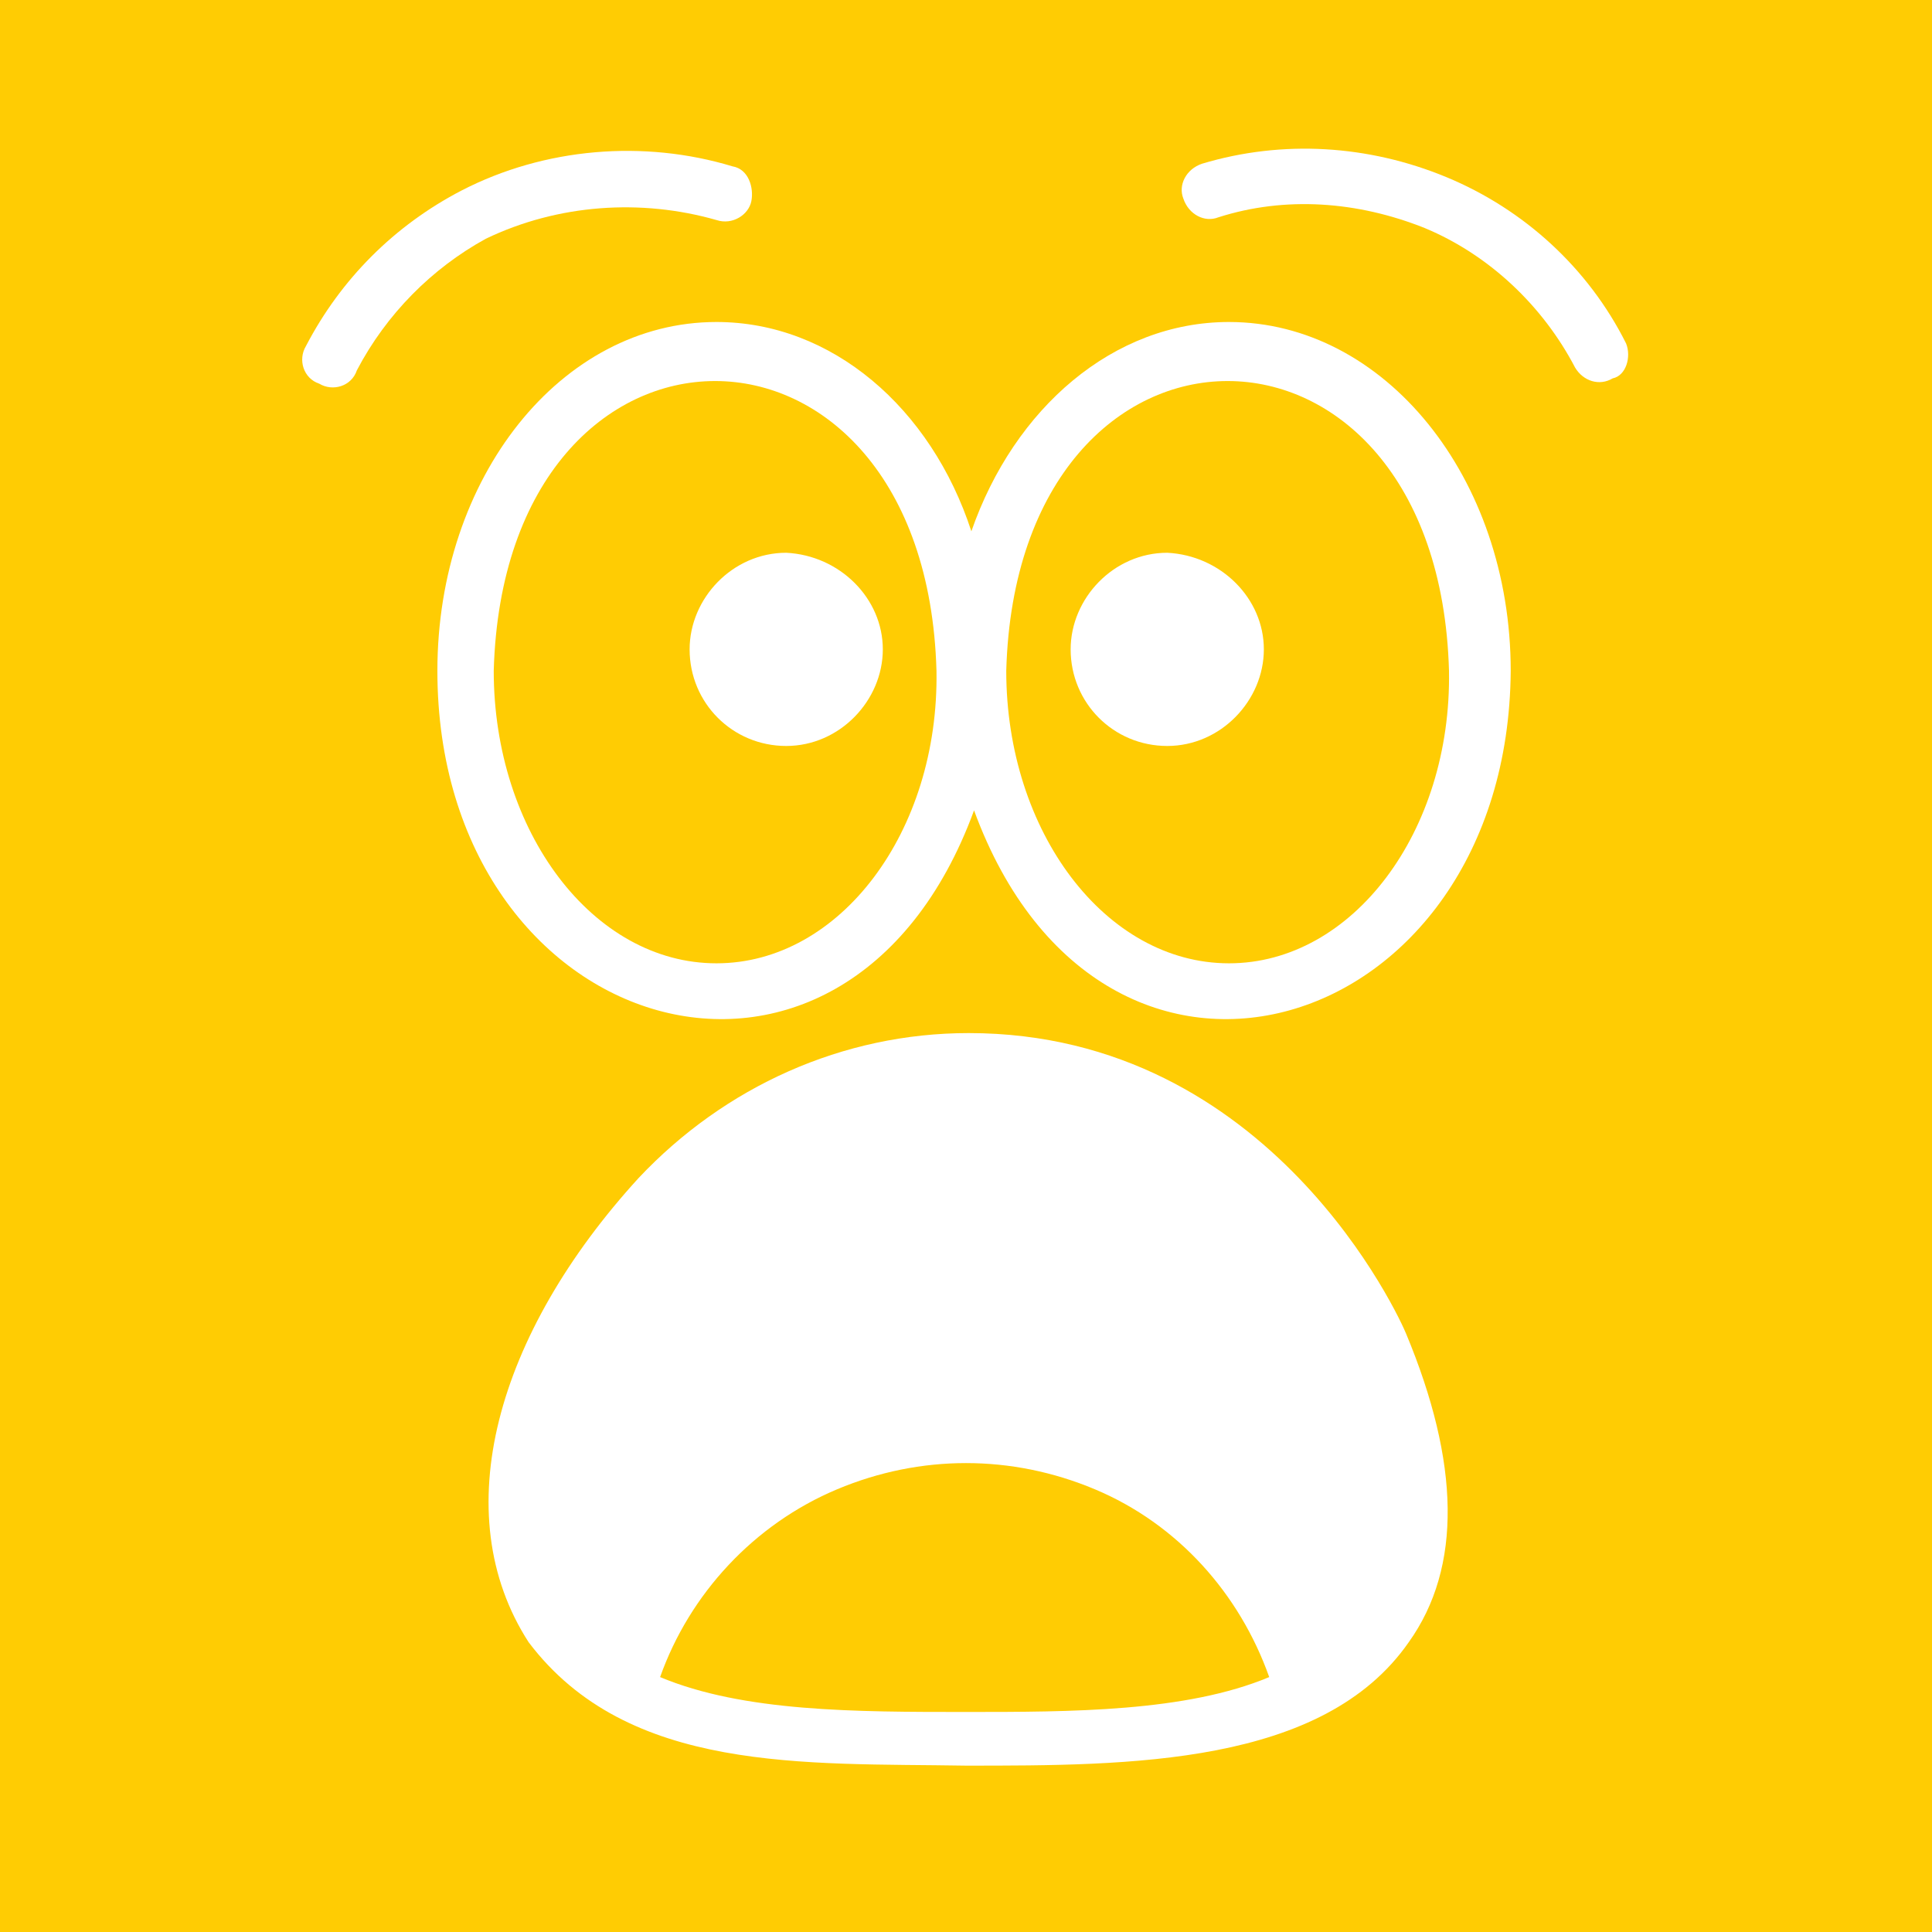<?xml version="1.0" encoding="utf-8"?>
<!-- Generator: Adobe Illustrator 26.0.1, SVG Export Plug-In . SVG Version: 6.00 Build 0)  -->
<svg version="1.1" id="Layer_1" xmlns="http://www.w3.org/2000/svg" xmlns:xlink="http://www.w3.org/1999/xlink" x="0px" y="0px"
	 viewBox="0 0 72 72" style="enable-background:new 0 0 72 72;" xml:space="preserve">
<style type="text/css">
	.st0{fill:#FFCC03;}
	.st1{fill:#FFFFFF;}
</style>
<rect class="st0" width="72" height="72"/>
<path class="st1" d="M45.8,12c-4.3,0-8,3.2-9.6,7.8C34.7,15.2,31,12,26.7,12c-5.8,0-10.4,5.8-10.4,13c0,13.7,15.2,18.3,20,5.2
	c4.8,13.1,19.9,8.5,20-5.2C56.3,17.8,51.6,12,45.8,12L45.8,12z M26.7,35.9c-4.6,0-8.3-4.9-8.3-10.9c0.4-14.4,16.1-14.4,16.5,0
	C35,31,31.3,35.9,26.7,35.9z M45.8,35.9c-4.6,0-8.3-4.9-8.3-10.9c0.4-14.4,16.1-14.4,16.5,0C54.1,31,50.4,35.9,45.8,35.9z"/>
<path class="st1" d="M43.5,20.6c-2,0-3.6,1.7-3.6,3.6c0,2,1.6,3.6,3.6,3.6c2,0,3.6-1.7,3.6-3.6C47.1,22.3,45.5,20.7,43.5,20.6z"/>
<path class="st1" d="M29.3,20.6c-2,0-3.6,1.7-3.6,3.6c0,2,1.6,3.6,3.6,3.6c2,0,3.6-1.7,3.6-3.6C32.9,22.3,31.3,20.7,29.3,20.6z"/>
<path class="st1" d="M60.6,12.8c-1.4-2.8-3.8-5-6.7-6.2c-2.9-1.2-6.1-1.4-9.1-0.5c-0.6,0.2-0.9,0.8-0.7,1.3c0.2,0.6,0.8,0.9,1.3,0.7
	c2.5-0.8,5.2-0.6,7.7,0.4c2.4,1,4.4,2.9,5.6,5.2c0.3,0.5,0.9,0.7,1.4,0.4C60.6,14,60.8,13.3,60.6,12.8L60.6,12.8z"/>
<path class="st1" d="M26.7,8.2c0.6,0.2,1.2-0.2,1.3-0.7s-0.1-1.2-0.7-1.3c-3.3-1-7-0.7-10.1,0.9c-2.5,1.3-4.5,3.3-5.8,5.8
	c-0.3,0.5-0.1,1.2,0.5,1.4c0.5,0.3,1.2,0.1,1.4-0.5c1.1-2.1,2.8-3.8,4.8-4.9C20.8,7.6,23.9,7.4,26.7,8.2L26.7,8.2z"/>
<path class="st1" d="M52.4,49.7c-0.2-0.5-5-11.2-16.3-11.2c-4.7,0-9.1,2-12.3,5.4c-5.3,5.8-7.2,12.5-4.1,17.3
	c3.7,4.9,10.3,4.5,16.3,4.6c6.1,0,13.3,0,16.5-4.6C54.5,58.4,54.4,54.5,52.4,49.7L52.4,49.7z M36,63.8c-4.1,0-8.3,0-11.4-1.3
	c1.1-3.1,3.5-5.7,6.6-7c3.1-1.3,6.5-1.3,9.6,0c3.1,1.3,5.4,3.9,6.5,7C44.2,63.8,39.9,63.8,36,63.8L36,63.8z"/>
</svg>
